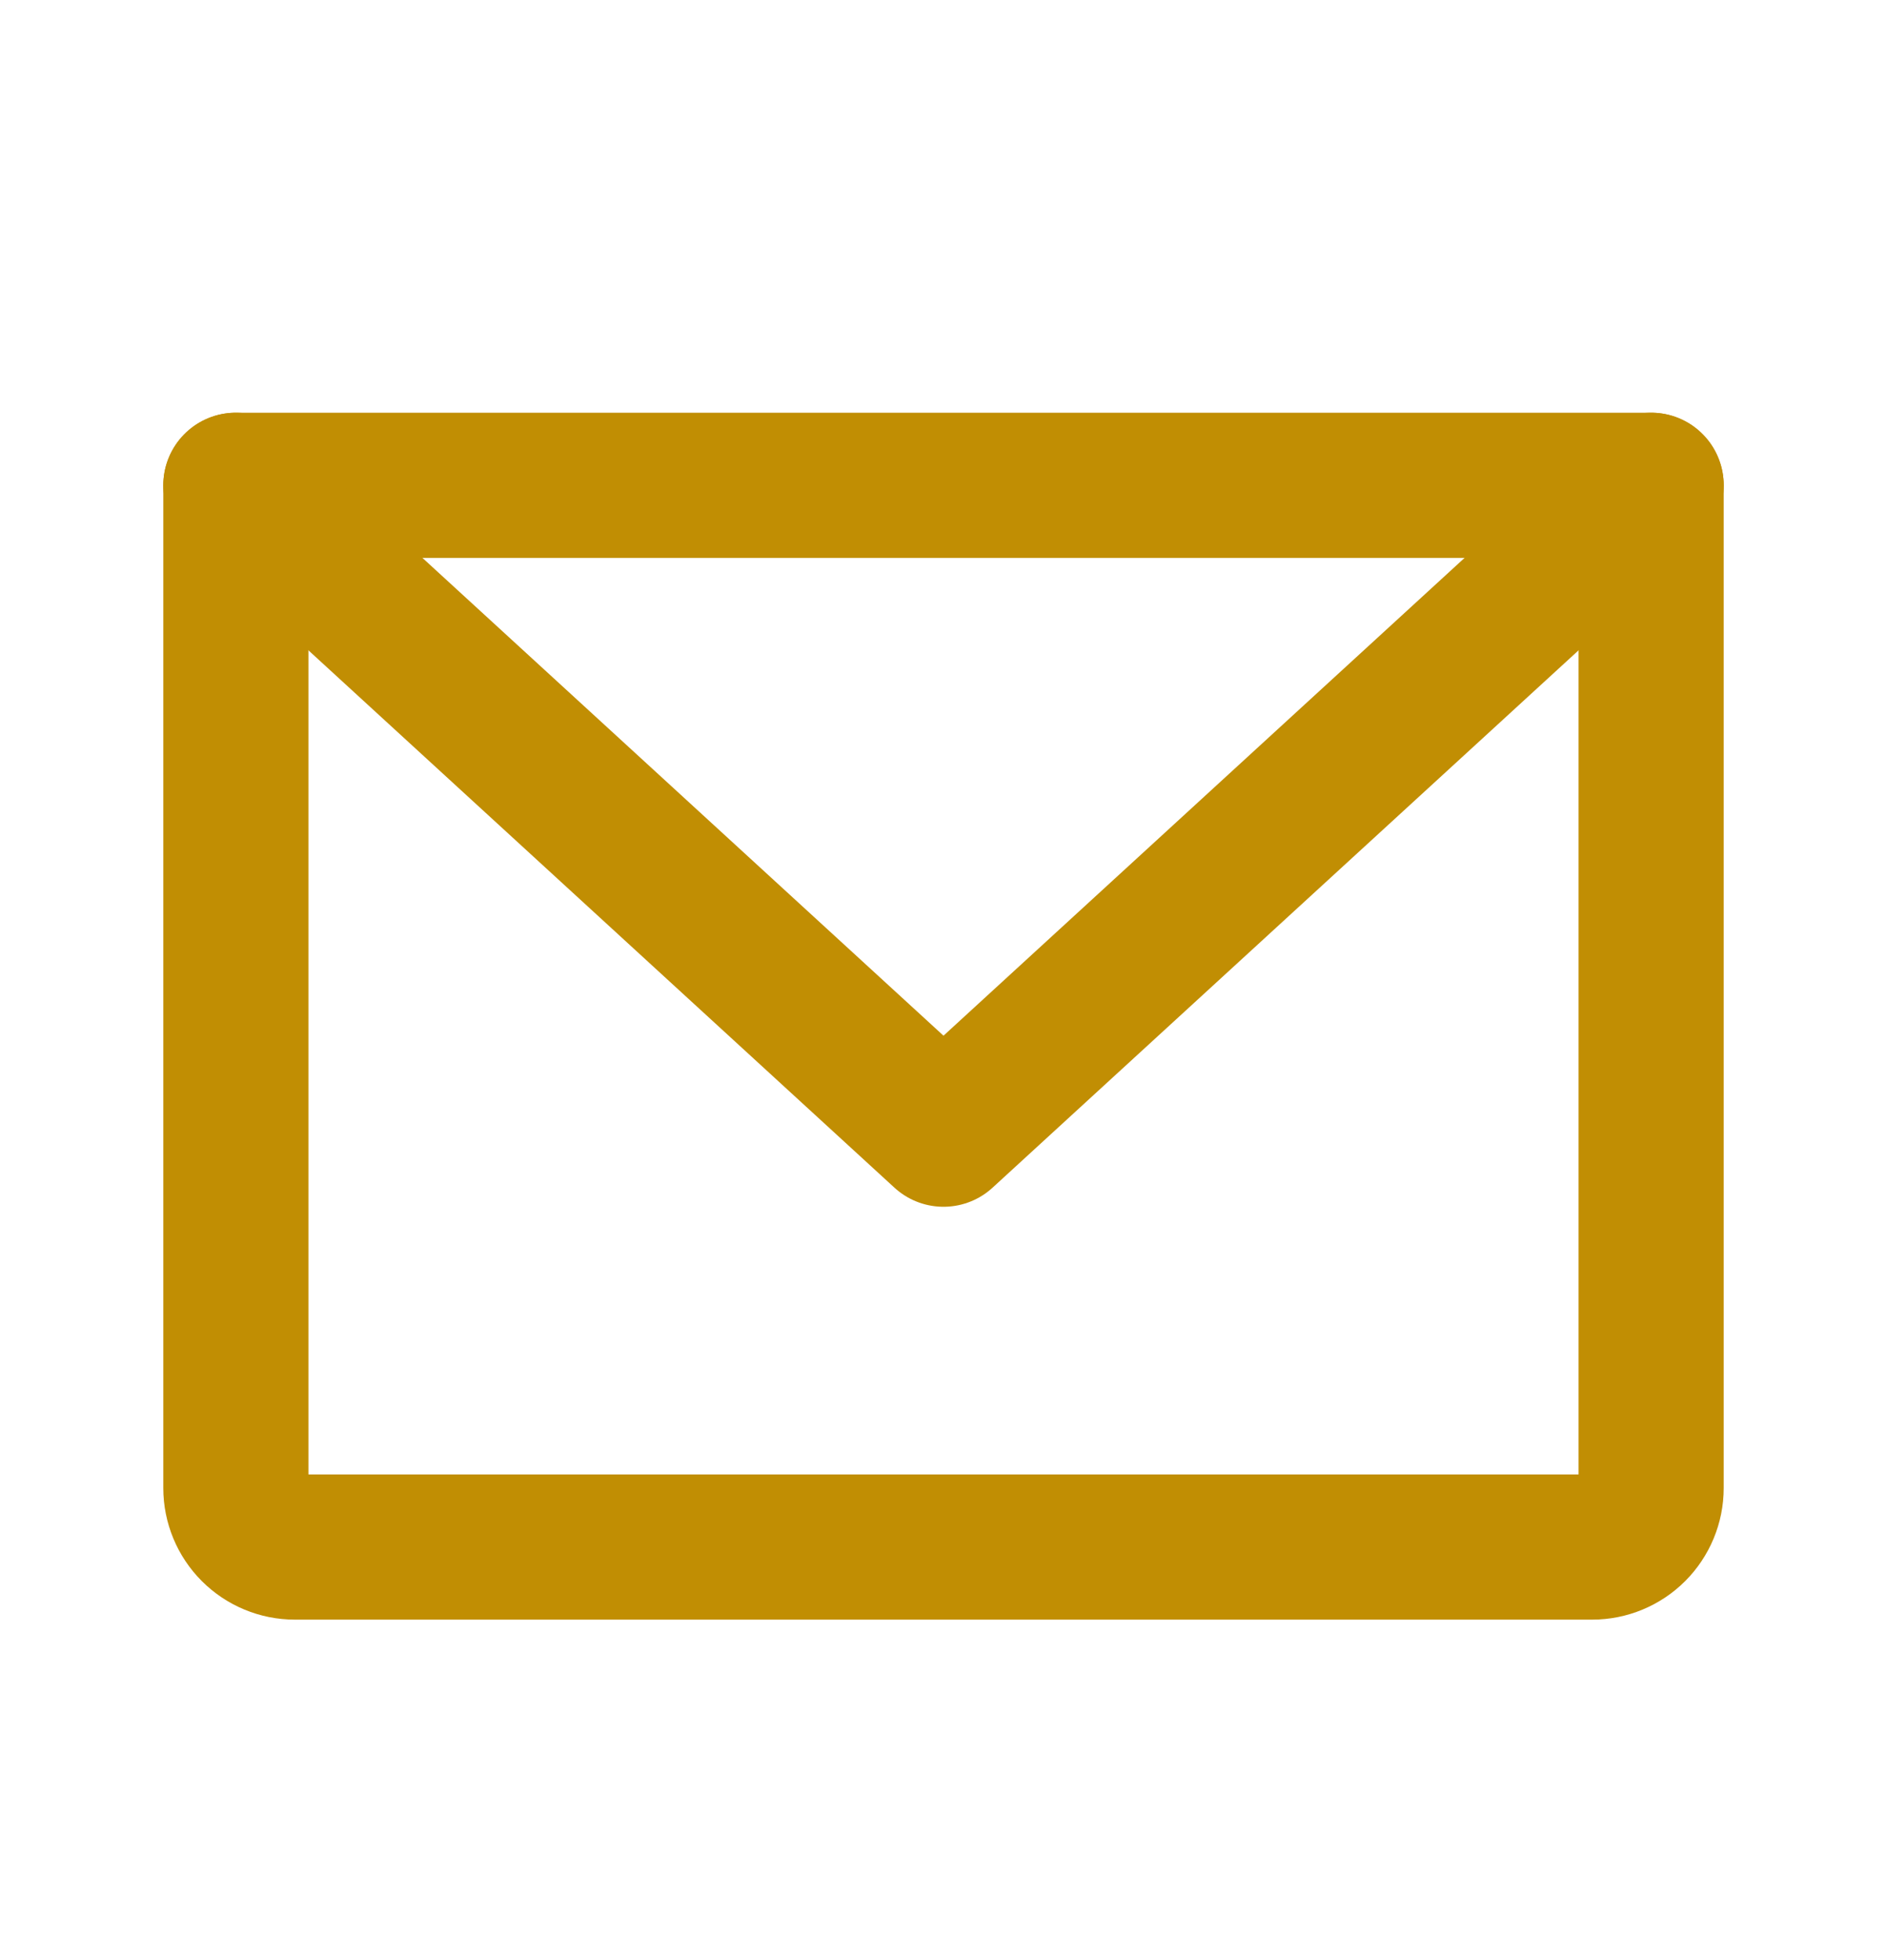 <svg xmlns="http://www.w3.org/2000/svg" width="26" height="27" viewBox="0 0 26 27" fill="none">
<path d="M3.25 6.685H22.75V20.498C22.75 20.713 22.664 20.92 22.512 21.072C22.36 21.224 22.153 21.31 21.938 21.31H4.062C3.847 21.31 3.64 21.224 3.488 21.072C3.336 20.92 3.25 20.713 3.25 20.498V6.685Z" stroke="#C18E03" stroke-width="2" stroke-linecap="round" stroke-linejoin="round"/>
<path d="M22.75 6.685L13 15.623L3.25 6.685" stroke="#C18E03" stroke-width="2" stroke-linecap="round" stroke-linejoin="round"/>
</svg>